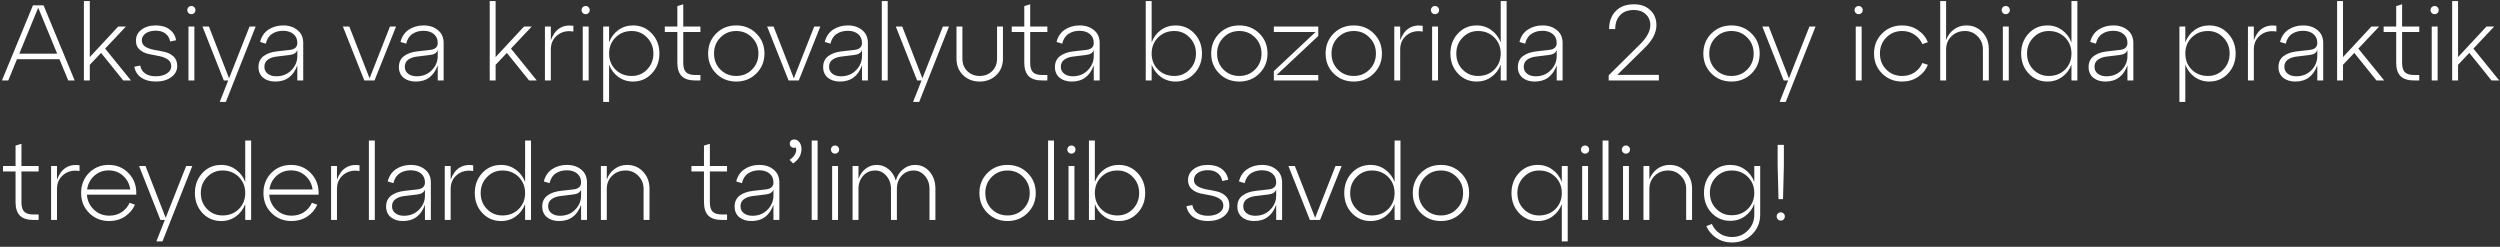 <?xml version="1.0" encoding="UTF-8"?> <svg xmlns="http://www.w3.org/2000/svg" width="466" height="46" viewBox="0 0 466 46" fill="none"><rect x="0" y="0" width="466" height="46" fill="#333333" stroke="none"/><path d="M13.92 15H12.72L11.08 11.04H3.16L1.54 15H0.36L6.14 1H8.12L13.92 15ZM7.12 1.44L3.6 10H10.66L7.12 1.44ZM19.597 9.06L24.417 15H22.977L18.837 9.86L16.737 12.08V15H15.637V0.2H16.737V10.64L22.037 4.94H23.477L19.597 9.06ZM25.037 12.44L26.137 12.22C26.257 12.86 26.564 13.353 27.057 13.7C27.564 14.047 28.224 14.22 29.037 14.22C29.877 14.22 30.564 14.047 31.097 13.7C31.644 13.353 31.917 12.9 31.917 12.34C31.917 11.78 31.691 11.353 31.237 11.06C30.784 10.767 30.237 10.56 29.597 10.44C28.957 10.32 28.311 10.193 27.657 10.06C27.017 9.913 26.471 9.64 26.017 9.24C25.564 8.84 25.337 8.287 25.337 7.58C25.337 6.74 25.677 6.06 26.357 5.54C27.051 5.007 27.944 4.74 29.037 4.74C30.091 4.74 30.944 4.987 31.597 5.48C32.264 5.973 32.677 6.647 32.837 7.5L31.717 7.74C31.597 7.1 31.304 6.607 30.837 6.26C30.384 5.9 29.784 5.72 29.037 5.72C28.277 5.72 27.651 5.887 27.157 6.22C26.677 6.553 26.437 6.993 26.437 7.54C26.437 8.047 26.664 8.44 27.117 8.72C27.571 8.987 28.117 9.18 28.757 9.3C29.411 9.407 30.057 9.533 30.697 9.68C31.351 9.827 31.904 10.113 32.357 10.54C32.811 10.967 33.037 11.553 33.037 12.3C33.037 13.153 32.657 13.853 31.897 14.4C31.151 14.933 30.197 15.2 29.037 15.2C27.931 15.2 27.024 14.953 26.317 14.46C25.611 13.953 25.184 13.28 25.037 12.44ZM35.13 2.42C34.983 2.273 34.91 2.093 34.91 1.88C34.91 1.667 34.983 1.487 35.13 1.34C35.276 1.193 35.456 1.12 35.669 1.12C35.883 1.12 36.063 1.193 36.209 1.34C36.356 1.487 36.429 1.667 36.429 1.88C36.429 2.093 36.356 2.273 36.209 2.42C36.063 2.567 35.883 2.64 35.669 2.64C35.456 2.64 35.276 2.567 35.13 2.42ZM36.23 15H35.13V4.94H36.23V15ZM42.698 14.6L46.518 4.94H47.658L42.098 19H40.958L42.538 15H41.718L37.738 4.94H38.938L42.698 14.6ZM52.782 4.74C53.875 4.74 54.769 5.033 55.462 5.62C56.169 6.193 56.522 6.993 56.522 8.02V15H55.422V12.16C54.702 14.187 53.335 15.2 51.322 15.2C50.389 15.2 49.629 14.96 49.042 14.48C48.468 13.987 48.182 13.327 48.182 12.5C48.182 11.633 48.489 10.96 49.102 10.48C49.728 10 50.555 9.7 51.582 9.58L54.042 9.3C54.962 9.193 55.422 8.76 55.422 8C55.422 7.293 55.175 6.74 54.682 6.34C54.202 5.94 53.562 5.74 52.762 5.74C51.975 5.74 51.288 5.933 50.702 6.32C50.129 6.693 49.742 7.3 49.542 8.14L48.482 7.82C48.735 6.807 49.255 6.04 50.042 5.52C50.828 5 51.742 4.74 52.782 4.74ZM51.502 14.22C52.635 14.22 53.569 13.847 54.302 13.1C55.048 12.353 55.422 11.467 55.422 10.44V9.32C55.248 9.867 54.735 10.18 53.882 10.26L51.582 10.54C50.889 10.62 50.328 10.82 49.902 11.14C49.489 11.447 49.282 11.887 49.282 12.46C49.282 12.993 49.489 13.42 49.902 13.74C50.315 14.06 50.849 14.22 51.502 14.22ZM68.89 14.6L72.69 4.94H73.83L69.81 15H67.91L63.91 4.94H65.11L68.89 14.6ZM78.954 4.74C80.047 4.74 80.94 5.033 81.634 5.62C82.34 6.193 82.694 6.993 82.694 8.02V15H81.594V12.16C80.874 14.187 79.507 15.2 77.494 15.2C76.56 15.2 75.8 14.96 75.214 14.48C74.64 13.987 74.354 13.327 74.354 12.5C74.354 11.633 74.66 10.96 75.274 10.48C75.9 10 76.727 9.7 77.754 9.58L80.214 9.3C81.134 9.193 81.594 8.76 81.594 8C81.594 7.293 81.347 6.74 80.854 6.34C80.374 5.94 79.734 5.74 78.934 5.74C78.147 5.74 77.46 5.933 76.874 6.32C76.3 6.693 75.914 7.3 75.714 8.14L74.654 7.82C74.907 6.807 75.427 6.04 76.214 5.52C77 5 77.914 4.74 78.954 4.74ZM77.674 14.22C78.807 14.22 79.74 13.847 80.474 13.1C81.22 12.353 81.594 11.467 81.594 10.44V9.32C81.42 9.867 80.907 10.18 80.054 10.26L77.754 10.54C77.06 10.62 76.5 10.82 76.074 11.14C75.66 11.447 75.454 11.887 75.454 12.46C75.454 12.993 75.66 13.42 76.074 13.74C76.487 14.06 77.02 14.22 77.674 14.22ZM95.242 9.06L100.062 15H98.622L94.482 9.86L92.382 12.08V15H91.282V0.2H92.382V10.64L97.682 4.94H99.122L95.242 9.06ZM102.675 4.94V7.5C103.435 5.433 104.835 4.533 106.875 4.8V5.88C105.715 5.68 104.722 5.907 103.895 6.56C103.082 7.213 102.675 8.1 102.675 9.22V15H101.575V4.94H102.675ZM108.626 2.42C108.479 2.273 108.406 2.093 108.406 1.88C108.406 1.667 108.479 1.487 108.626 1.34C108.772 1.193 108.952 1.12 109.166 1.12C109.379 1.12 109.559 1.193 109.706 1.34C109.852 1.487 109.926 1.667 109.926 1.88C109.926 2.093 109.852 2.273 109.706 2.42C109.559 2.567 109.379 2.64 109.166 2.64C108.952 2.64 108.772 2.567 108.626 2.42ZM109.726 15H108.626V4.94H109.726V15ZM117.994 4.74C119.394 4.74 120.561 5.24 121.494 6.24C122.441 7.24 122.914 8.487 122.914 9.98C122.914 11.46 122.441 12.7 121.494 13.7C120.561 14.7 119.394 15.2 117.994 15.2C116.968 15.2 116.054 14.913 115.254 14.34C114.468 13.767 113.894 13 113.534 12.04V19H112.434V4.94H113.534V7.9C113.894 6.94 114.468 6.173 115.254 5.6C116.054 5.027 116.968 4.74 117.994 4.74ZM117.754 14.16C118.888 14.16 119.841 13.76 120.614 12.96C121.401 12.16 121.794 11.167 121.794 9.98C121.794 8.793 121.401 7.8 120.614 7C119.841 6.187 118.888 5.78 117.754 5.78C116.541 5.78 115.534 6.18 114.734 6.98C113.934 7.78 113.534 8.78 113.534 9.98C113.534 11.18 113.934 12.18 114.734 12.98C115.534 13.767 116.541 14.16 117.754 14.16ZM126.259 5.96H123.919V4.94H126.259V1.14L127.359 0.8V4.94H130.559V5.96H127.359V11.7C127.359 12.527 127.533 13.113 127.879 13.46C128.226 13.807 128.806 13.98 129.619 13.98H130.559V15H129.619C128.473 15 127.626 14.733 127.079 14.2C126.533 13.653 126.259 12.813 126.259 11.68V5.96ZM131.995 9.98C131.995 8.487 132.495 7.24 133.495 6.24C134.495 5.24 135.742 4.74 137.235 4.74C138.728 4.74 139.975 5.24 140.975 6.24C141.988 7.24 142.495 8.487 142.495 9.98C142.495 11.46 141.988 12.7 140.975 13.7C139.975 14.7 138.728 15.2 137.235 15.2C135.742 15.2 134.495 14.7 133.495 13.7C132.495 12.7 131.995 11.46 131.995 9.98ZM134.275 7C133.488 7.8 133.095 8.793 133.095 9.98C133.095 11.167 133.488 12.16 134.275 12.96C135.075 13.76 136.062 14.16 137.235 14.16C138.408 14.16 139.388 13.76 140.175 12.96C140.975 12.16 141.375 11.167 141.375 9.98C141.375 8.793 140.975 7.8 140.175 7C139.388 6.187 138.408 5.78 137.235 5.78C136.062 5.78 135.075 6.187 134.275 7ZM147.972 14.6L151.772 4.94H152.912L148.892 15H146.992L142.992 4.94H144.192L147.972 14.6ZM158.036 4.74C159.129 4.74 160.022 5.033 160.716 5.62C161.422 6.193 161.776 6.993 161.776 8.02V15H160.676V12.16C159.956 14.187 158.589 15.2 156.576 15.2C155.642 15.2 154.882 14.96 154.296 14.48C153.722 13.987 153.436 13.327 153.436 12.5C153.436 11.633 153.742 10.96 154.356 10.48C154.982 10 155.809 9.7 156.836 9.58L159.296 9.3C160.216 9.193 160.676 8.76 160.676 8C160.676 7.293 160.429 6.74 159.936 6.34C159.456 5.94 158.816 5.74 158.016 5.74C157.229 5.74 156.542 5.933 155.956 6.32C155.382 6.693 154.996 7.3 154.796 8.14L153.736 7.82C153.989 6.807 154.509 6.04 155.296 5.52C156.082 5 156.996 4.74 158.036 4.74ZM156.756 14.22C157.889 14.22 158.822 13.847 159.556 13.1C160.302 12.353 160.676 11.467 160.676 10.44V9.32C160.502 9.867 159.989 10.18 159.136 10.26L156.836 10.54C156.142 10.62 155.582 10.82 155.156 11.14C154.742 11.447 154.536 11.887 154.536 12.46C154.536 12.993 154.742 13.42 155.156 13.74C155.569 14.06 156.102 14.22 156.756 14.22ZM165.468 15H164.368V0.2H165.468V15ZM171.936 14.6L175.756 4.94H176.896L171.336 19H170.196L171.776 15H170.956L166.976 4.94H168.176L171.936 14.6ZM178.291 10.92V4.94H179.391V10.92C179.391 11.88 179.698 12.66 180.311 13.26C180.925 13.86 181.691 14.16 182.611 14.16C183.545 14.16 184.318 13.86 184.931 13.26C185.545 12.66 185.851 11.88 185.851 10.92V4.94H186.951V10.92C186.951 12.173 186.538 13.2 185.711 14C184.885 14.8 183.851 15.2 182.611 15.2C181.371 15.2 180.338 14.8 179.511 14C178.698 13.2 178.291 12.173 178.291 10.92ZM190.927 5.96H188.587V4.94H190.927V1.14L192.027 0.8V4.94H195.227V5.96H192.027V11.7C192.027 12.527 192.201 13.113 192.547 13.46C192.894 13.807 193.474 13.98 194.287 13.98H195.227V15H194.287C193.141 15 192.294 14.733 191.747 14.2C191.201 13.653 190.927 12.813 190.927 11.68V5.96ZM201.239 4.74C202.332 4.74 203.226 5.033 203.919 5.62C204.626 6.193 204.979 6.993 204.979 8.02V15H203.879V12.16C203.159 14.187 201.792 15.2 199.779 15.2C198.846 15.2 198.086 14.96 197.499 14.48C196.926 13.987 196.639 13.327 196.639 12.5C196.639 11.633 196.946 10.96 197.559 10.48C198.186 10 199.012 9.7 200.039 9.58L202.499 9.3C203.419 9.193 203.879 8.76 203.879 8C203.879 7.293 203.632 6.74 203.139 6.34C202.659 5.94 202.019 5.74 201.219 5.74C200.432 5.74 199.746 5.933 199.159 6.32C198.586 6.693 198.199 7.3 197.999 8.14L196.939 7.82C197.192 6.807 197.712 6.04 198.499 5.52C199.286 5 200.199 4.74 201.239 4.74ZM199.959 14.22C201.092 14.22 202.026 13.847 202.759 13.1C203.506 12.353 203.879 11.467 203.879 10.44V9.32C203.706 9.867 203.192 10.18 202.339 10.26L200.039 10.54C199.346 10.62 198.786 10.82 198.359 11.14C197.946 11.447 197.739 11.887 197.739 12.46C197.739 12.993 197.946 13.42 198.359 13.74C198.772 14.06 199.306 14.22 199.959 14.22ZM219.127 4.74C220.527 4.74 221.694 5.24 222.627 6.24C223.574 7.24 224.047 8.487 224.047 9.98C224.047 11.46 223.574 12.7 222.627 13.7C221.694 14.7 220.527 15.2 219.127 15.2C218.1 15.2 217.187 14.913 216.387 14.34C215.6 13.767 215.027 13 214.667 12.04V15H213.567V0.2H214.667V7.9C215.027 6.94 215.6 6.173 216.387 5.6C217.187 5.027 218.1 4.74 219.127 4.74ZM218.887 14.16C220.02 14.16 220.974 13.76 221.747 12.96C222.534 12.16 222.927 11.167 222.927 9.98C222.927 8.793 222.534 7.8 221.747 7C220.974 6.187 220.02 5.78 218.887 5.78C217.674 5.78 216.667 6.18 215.867 6.98C215.067 7.78 214.667 8.78 214.667 9.98C214.667 11.18 215.067 12.18 215.867 12.98C216.667 13.767 217.674 14.16 218.887 14.16ZM225.765 9.98C225.765 8.487 226.265 7.24 227.265 6.24C228.265 5.24 229.511 4.74 231.005 4.74C232.498 4.74 233.745 5.24 234.745 6.24C235.758 7.24 236.265 8.487 236.265 9.98C236.265 11.46 235.758 12.7 234.745 13.7C233.745 14.7 232.498 15.2 231.005 15.2C229.511 15.2 228.265 14.7 227.265 13.7C226.265 12.7 225.765 11.46 225.765 9.98ZM228.045 7C227.258 7.8 226.865 8.793 226.865 9.98C226.865 11.167 227.258 12.16 228.045 12.96C228.845 13.76 229.831 14.16 231.005 14.16C232.178 14.16 233.158 13.76 233.945 12.96C234.745 12.16 235.145 11.167 235.145 9.98C235.145 8.793 234.745 7.8 233.945 7C233.158 6.187 232.178 5.78 231.005 5.78C229.831 5.78 228.845 6.187 228.045 7ZM237.445 4.94H245.725V6.7L237.965 13.98H245.725V15H237.445V13.26L245.225 5.96H237.445V4.94ZM247.093 9.98C247.093 8.487 247.593 7.24 248.593 6.24C249.593 5.24 250.839 4.74 252.333 4.74C253.826 4.74 255.073 5.24 256.073 6.24C257.086 7.24 257.593 8.487 257.593 9.98C257.593 11.46 257.086 12.7 256.073 13.7C255.073 14.7 253.826 15.2 252.333 15.2C250.839 15.2 249.593 14.7 248.593 13.7C247.593 12.7 247.093 11.46 247.093 9.98ZM249.373 7C248.586 7.8 248.193 8.793 248.193 9.98C248.193 11.167 248.586 12.16 249.373 12.96C250.173 13.76 251.159 14.16 252.333 14.16C253.506 14.16 254.486 13.76 255.273 12.96C256.073 12.16 256.473 11.167 256.473 9.98C256.473 8.793 256.073 7.8 255.273 7C254.486 6.187 253.506 5.78 252.333 5.78C251.159 5.78 250.173 6.187 249.373 7ZM260.995 4.94V7.5C261.755 5.433 263.155 4.533 265.195 4.8V5.88C264.035 5.68 263.042 5.907 262.215 6.56C261.402 7.213 260.995 8.1 260.995 9.22V15H259.895V4.94H260.995ZM266.946 2.42C266.799 2.273 266.726 2.093 266.726 1.88C266.726 1.667 266.799 1.487 266.946 1.34C267.093 1.193 267.273 1.12 267.486 1.12C267.699 1.12 267.879 1.193 268.026 1.34C268.173 1.487 268.246 1.667 268.246 1.88C268.246 2.093 268.173 2.273 268.026 2.42C267.879 2.567 267.699 2.64 267.486 2.64C267.273 2.64 267.093 2.567 266.946 2.42ZM268.046 15H266.946V4.94H268.046V15ZM279.735 7.92V0.2H280.835V15H279.735V12.04C279.375 13 278.795 13.767 277.995 14.34C277.208 14.913 276.295 15.2 275.255 15.2C273.855 15.2 272.688 14.7 271.755 13.7C270.821 12.7 270.355 11.46 270.355 9.98C270.355 8.487 270.821 7.24 271.755 6.24C272.688 5.24 273.855 4.74 275.255 4.74C276.295 4.74 277.208 5.033 277.995 5.62C278.795 6.193 279.375 6.96 279.735 7.92ZM275.495 14.16C276.721 14.16 277.735 13.767 278.535 12.98C279.335 12.18 279.735 11.18 279.735 9.98C279.735 8.78 279.335 7.78 278.535 6.98C277.735 6.18 276.721 5.78 275.495 5.78C274.375 5.78 273.421 6.187 272.635 7C271.848 7.8 271.455 8.793 271.455 9.98C271.455 11.167 271.841 12.16 272.615 12.96C273.401 13.76 274.361 14.16 275.495 14.16ZM287.528 4.74C288.621 4.74 289.515 5.033 290.208 5.62C290.915 6.193 291.268 6.993 291.268 8.02V15H290.168V12.16C289.448 14.187 288.081 15.2 286.068 15.2C285.135 15.2 284.375 14.96 283.788 14.48C283.215 13.987 282.928 13.327 282.928 12.5C282.928 11.633 283.235 10.96 283.848 10.48C284.475 10 285.301 9.7 286.328 9.58L288.788 9.3C289.708 9.193 290.168 8.76 290.168 8C290.168 7.293 289.921 6.74 289.428 6.34C288.948 5.94 288.308 5.74 287.508 5.74C286.721 5.74 286.035 5.933 285.448 6.32C284.875 6.693 284.488 7.3 284.288 8.14L283.228 7.82C283.481 6.807 284.001 6.04 284.788 5.52C285.575 5 286.488 4.74 287.528 4.74ZM286.248 14.22C287.381 14.22 288.315 13.847 289.048 13.1C289.795 12.353 290.168 11.467 290.168 10.44V9.32C289.995 9.867 289.481 10.18 288.628 10.26L286.328 10.54C285.635 10.62 285.075 10.82 284.648 11.14C284.235 11.447 284.028 11.887 284.028 12.46C284.028 12.993 284.235 13.42 284.648 13.74C285.061 14.06 285.595 14.22 286.248 14.22ZM306.616 8.88L301.456 13.96H309.216V15H299.856V14.04L305.856 8.1C307.029 6.9 307.616 5.767 307.616 4.7C307.616 3.847 307.329 3.16 306.756 2.64C306.196 2.12 305.463 1.86 304.556 1.86C303.436 1.86 302.576 2.187 301.976 2.84C301.376 3.48 301.076 4.34 301.076 5.42H299.936C299.936 4.047 300.343 2.933 301.156 2.08C301.969 1.227 303.109 0.8 304.576 0.8C305.829 0.8 306.836 1.16 307.596 1.88C308.369 2.587 308.756 3.527 308.756 4.7C308.756 6.087 308.043 7.48 306.616 8.88ZM317.503 9.98C317.503 8.487 318.003 7.24 319.003 6.24C320.003 5.24 321.25 4.74 322.743 4.74C324.236 4.74 325.483 5.24 326.483 6.24C327.496 7.24 328.003 8.487 328.003 9.98C328.003 11.46 327.496 12.7 326.483 13.7C325.483 14.7 324.236 15.2 322.743 15.2C321.25 15.2 320.003 14.7 319.003 13.7C318.003 12.7 317.503 11.46 317.503 9.98ZM319.783 7C318.996 7.8 318.603 8.793 318.603 9.98C318.603 11.167 318.996 12.16 319.783 12.96C320.583 13.76 321.57 14.16 322.743 14.16C323.916 14.16 324.896 13.76 325.683 12.96C326.483 12.16 326.883 11.167 326.883 9.98C326.883 8.793 326.483 7.8 325.683 7C324.896 6.187 323.916 5.78 322.743 5.78C321.57 5.78 320.583 6.187 319.783 7ZM333.46 14.6L337.28 4.94H338.42L332.86 19H331.72L333.3 15H332.48L328.5 4.94H329.7L333.46 14.6ZM345.911 2.42C345.764 2.273 345.691 2.093 345.691 1.88C345.691 1.667 345.764 1.487 345.911 1.34C346.057 1.193 346.237 1.12 346.451 1.12C346.664 1.12 346.844 1.193 346.991 1.34C347.137 1.487 347.211 1.667 347.211 1.88C347.211 2.093 347.137 2.273 346.991 2.42C346.844 2.567 346.664 2.64 346.451 2.64C346.237 2.64 346.057 2.567 345.911 2.42ZM347.011 15H345.911V4.94H347.011V15ZM349.319 9.98C349.319 8.487 349.819 7.24 350.819 6.24C351.819 5.24 353.066 4.74 354.559 4.74C355.666 4.74 356.639 5.027 357.479 5.6C358.333 6.16 358.959 6.913 359.359 7.86L358.339 8.22C358.006 7.473 357.506 6.88 356.839 6.44C356.173 6 355.413 5.78 354.559 5.78C353.386 5.78 352.399 6.187 351.599 7C350.813 7.8 350.419 8.793 350.419 9.98C350.419 11.167 350.813 12.16 351.599 12.96C352.399 13.76 353.386 14.16 354.559 14.16C355.413 14.16 356.173 13.947 356.839 13.52C357.506 13.08 358.006 12.487 358.339 11.74L359.359 12.08C358.959 13.04 358.333 13.8 357.479 14.36C356.639 14.92 355.666 15.2 354.559 15.2C353.066 15.2 351.819 14.7 350.819 13.7C349.819 12.7 349.319 11.46 349.319 9.98ZM366.533 4.74C367.733 4.74 368.726 5.16 369.513 6C370.313 6.84 370.713 7.887 370.713 9.14V15H369.613V9.22C369.613 8.247 369.286 7.433 368.633 6.78C367.993 6.113 367.206 5.78 366.273 5.78C365.26 5.78 364.42 6.107 363.753 6.76C363.086 7.413 362.753 8.233 362.753 9.22V15H361.653V0.2H362.753V7.48C363.046 6.653 363.526 5.993 364.193 5.5C364.873 4.993 365.653 4.74 366.533 4.74ZM373.333 2.42C373.186 2.273 373.113 2.093 373.113 1.88C373.113 1.667 373.186 1.487 373.333 1.34C373.479 1.193 373.659 1.12 373.873 1.12C374.086 1.12 374.266 1.193 374.413 1.34C374.559 1.487 374.633 1.667 374.633 1.88C374.633 2.093 374.559 2.273 374.413 2.42C374.266 2.567 374.086 2.64 373.873 2.64C373.659 2.64 373.479 2.567 373.333 2.42ZM374.433 15H373.333V4.94H374.433V15ZM386.121 7.92V0.2H387.221V15H386.121V12.04C385.761 13 385.181 13.767 384.381 14.34C383.595 14.913 382.681 15.2 381.641 15.2C380.241 15.2 379.075 14.7 378.141 13.7C377.208 12.7 376.741 11.46 376.741 9.98C376.741 8.487 377.208 7.24 378.141 6.24C379.075 5.24 380.241 4.74 381.641 4.74C382.681 4.74 383.595 5.033 384.381 5.62C385.181 6.193 385.761 6.96 386.121 7.92ZM381.881 14.16C383.108 14.16 384.121 13.767 384.921 12.98C385.721 12.18 386.121 11.18 386.121 9.98C386.121 8.78 385.721 7.78 384.921 6.98C384.121 6.18 383.108 5.78 381.881 5.78C380.761 5.78 379.808 6.187 379.021 7C378.235 7.8 377.841 8.793 377.841 9.98C377.841 11.167 378.228 12.16 379.001 12.96C379.788 13.76 380.748 14.16 381.881 14.16ZM393.915 4.74C395.008 4.74 395.901 5.033 396.595 5.62C397.301 6.193 397.655 6.993 397.655 8.02V15H396.555V12.16C395.835 14.187 394.468 15.2 392.455 15.2C391.521 15.2 390.761 14.96 390.175 14.48C389.601 13.987 389.315 13.327 389.315 12.5C389.315 11.633 389.621 10.96 390.235 10.48C390.861 10 391.688 9.7 392.715 9.58L395.175 9.3C396.095 9.193 396.555 8.76 396.555 8C396.555 7.293 396.308 6.74 395.815 6.34C395.335 5.94 394.695 5.74 393.895 5.74C393.108 5.74 392.421 5.933 391.835 6.32C391.261 6.693 390.875 7.3 390.675 8.14L389.615 7.82C389.868 6.807 390.388 6.04 391.175 5.52C391.961 5 392.875 4.74 393.915 4.74ZM392.635 14.22C393.768 14.22 394.701 13.847 395.435 13.1C396.181 12.353 396.555 11.467 396.555 10.44V9.32C396.381 9.867 395.868 10.18 395.015 10.26L392.715 10.54C392.021 10.62 391.461 10.82 391.035 11.14C390.621 11.447 390.415 11.887 390.415 12.46C390.415 12.993 390.621 13.42 391.035 13.74C391.448 14.06 391.981 14.22 392.635 14.22ZM411.803 4.74C413.203 4.74 414.369 5.24 415.303 6.24C416.249 7.24 416.723 8.487 416.723 9.98C416.723 11.46 416.249 12.7 415.303 13.7C414.369 14.7 413.203 15.2 411.803 15.2C410.776 15.2 409.863 14.913 409.063 14.34C408.276 13.767 407.703 13 407.343 12.04V19H406.243V4.94H407.343V7.9C407.703 6.94 408.276 6.173 409.063 5.6C409.863 5.027 410.776 4.74 411.803 4.74ZM411.563 14.16C412.696 14.16 413.649 13.76 414.423 12.96C415.209 12.16 415.603 11.167 415.603 9.98C415.603 8.793 415.209 7.8 414.423 7C413.649 6.187 412.696 5.78 411.563 5.78C410.349 5.78 409.343 6.18 408.543 6.98C407.743 7.78 407.343 8.78 407.343 9.98C407.343 11.18 407.743 12.18 408.543 12.98C409.343 13.767 410.349 14.16 411.563 14.16ZM420.116 4.94V7.5C420.876 5.433 422.276 4.533 424.316 4.8V5.88C423.156 5.68 422.163 5.907 421.336 6.56C420.523 7.213 420.116 8.1 420.116 9.22V15H419.016V4.94H420.116ZM429.305 4.74C430.399 4.74 431.292 5.033 431.985 5.62C432.692 6.193 433.045 6.993 433.045 8.02V15H431.945V12.16C431.225 14.187 429.859 15.2 427.845 15.2C426.912 15.2 426.152 14.96 425.565 14.48C424.992 13.987 424.705 13.327 424.705 12.5C424.705 11.633 425.012 10.96 425.625 10.48C426.252 10 427.079 9.7 428.105 9.58L430.565 9.3C431.485 9.193 431.945 8.76 431.945 8C431.945 7.293 431.699 6.74 431.205 6.34C430.725 5.94 430.085 5.74 429.285 5.74C428.499 5.74 427.812 5.933 427.225 6.32C426.652 6.693 426.265 7.3 426.065 8.14L425.005 7.82C425.259 6.807 425.779 6.04 426.565 5.52C427.352 5 428.265 4.74 429.305 4.74ZM428.025 14.22C429.159 14.22 430.092 13.847 430.825 13.1C431.572 12.353 431.945 11.467 431.945 10.44V9.32C431.772 9.867 431.259 10.18 430.405 10.26L428.105 10.54C427.412 10.62 426.852 10.82 426.425 11.14C426.012 11.447 425.805 11.887 425.805 12.46C425.805 12.993 426.012 13.42 426.425 13.74C426.839 14.06 427.372 14.22 428.025 14.22ZM439.597 9.06L444.417 15H442.977L438.837 9.86L436.737 12.08V15H435.637V0.2H436.737V10.64L442.037 4.94H443.477L439.597 9.06ZM446.65 5.96H444.31V4.94H446.65V1.14L447.75 0.8V4.94H450.95V5.96H447.75V11.7C447.75 12.527 447.923 13.113 448.27 13.46C448.617 13.807 449.197 13.98 450.01 13.98H450.95V15H450.01C448.863 15 448.017 14.733 447.47 14.2C446.923 13.653 446.65 12.813 446.65 11.68V5.96ZM453.274 2.42C453.127 2.273 453.054 2.093 453.054 1.88C453.054 1.667 453.127 1.487 453.274 1.34C453.421 1.193 453.601 1.12 453.814 1.12C454.027 1.12 454.207 1.193 454.354 1.34C454.501 1.487 454.574 1.667 454.574 1.88C454.574 2.093 454.501 2.273 454.354 2.42C454.207 2.567 454.027 2.64 453.814 2.64C453.601 2.64 453.421 2.567 453.274 2.42ZM454.374 15H453.274V4.94H454.374V15ZM461.043 9.06L465.863 15H464.423L460.283 9.86L458.183 12.08V15H457.083V0.2H458.183V10.64L463.483 4.94H464.923L461.043 9.06ZM2.9 31.96H0.56V30.94H2.9V27.14L4 26.8V30.94H7.2V31.96H4V37.7C4 38.527 4.173 39.113 4.52 39.46C4.867 39.807 5.447 39.98 6.26 39.98H7.2V41H6.26C5.113 41 4.267 40.733 3.72 40.2C3.173 39.653 2.9 38.813 2.9 37.68V31.96ZM10.624 30.94V33.5C11.384 31.433 12.784 30.533 14.824 30.8V31.88C13.664 31.68 12.671 31.907 11.844 32.56C11.031 33.213 10.624 34.1 10.624 35.22V41H9.524V30.94H10.624ZM20.26 30.74C21.767 30.74 23.014 31.267 24 32.32C25 33.373 25.467 34.693 25.4 36.28H16.2C16.28 37.4 16.713 38.333 17.5 39.08C18.287 39.827 19.247 40.2 20.38 40.2C21.233 40.2 21.994 39.987 22.66 39.56C23.327 39.12 23.827 38.533 24.16 37.8L25.16 38.16C24.747 39.08 24.113 39.82 23.26 40.38C22.42 40.927 21.453 41.2 20.36 41.2C18.867 41.2 17.62 40.7 16.62 39.7C15.62 38.7 15.12 37.46 15.12 35.98C15.12 34.487 15.607 33.24 16.58 32.24C17.567 31.24 18.794 30.74 20.26 30.74ZM20.26 31.76C19.22 31.76 18.327 32.093 17.58 32.76C16.834 33.427 16.387 34.28 16.24 35.32H24.28C24.147 34.307 23.707 33.46 22.96 32.78C22.213 32.1 21.314 31.76 20.26 31.76ZM30.882 40.6L34.702 30.94H35.842L30.282 45H29.142L30.722 41H29.902L25.922 30.94H27.122L30.882 40.6ZM45.711 33.92V26.2H46.811V41H45.711V38.04C45.351 39 44.771 39.767 43.971 40.34C43.184 40.913 42.271 41.2 41.231 41.2C39.831 41.2 38.664 40.7 37.731 39.7C36.798 38.7 36.331 37.46 36.331 35.98C36.331 34.487 36.798 33.24 37.731 32.24C38.664 31.24 39.831 30.74 41.231 30.74C42.271 30.74 43.184 31.033 43.971 31.62C44.771 32.193 45.351 32.96 45.711 33.92ZM41.471 40.16C42.698 40.16 43.711 39.767 44.511 38.98C45.311 38.18 45.711 37.18 45.711 35.98C45.711 34.78 45.311 33.78 44.511 32.98C43.711 32.18 42.698 31.78 41.471 31.78C40.351 31.78 39.398 32.187 38.611 33C37.824 33.8 37.431 34.793 37.431 35.98C37.431 37.167 37.818 38.16 38.591 38.96C39.378 39.76 40.338 40.16 41.471 40.16ZM54.245 30.74C55.751 30.74 56.998 31.267 57.984 32.32C58.984 33.373 59.451 34.693 59.385 36.28H50.184C50.264 37.4 50.698 38.333 51.484 39.08C52.271 39.827 53.231 40.2 54.364 40.2C55.218 40.2 55.978 39.987 56.645 39.56C57.311 39.12 57.811 38.533 58.145 37.8L59.145 38.16C58.731 39.08 58.098 39.82 57.245 40.38C56.404 40.927 55.438 41.2 54.344 41.2C52.851 41.2 51.605 40.7 50.605 39.7C49.605 38.7 49.105 37.46 49.105 35.98C49.105 34.487 49.591 33.24 50.565 32.24C51.551 31.24 52.778 30.74 54.245 30.74ZM54.245 31.76C53.205 31.76 52.311 32.093 51.565 32.76C50.818 33.427 50.371 34.28 50.224 35.32H58.264C58.131 34.307 57.691 33.46 56.944 32.78C56.198 32.1 55.298 31.76 54.245 31.76ZM62.812 30.94V33.5C63.572 31.433 64.972 30.533 67.012 30.8V31.88C65.852 31.68 64.858 31.907 64.032 32.56C63.218 33.213 62.812 34.1 62.812 35.22V41H61.712V30.94H62.812ZM69.862 41H68.762V26.2H69.862V41ZM76.571 30.74C77.664 30.74 78.558 31.033 79.251 31.62C79.958 32.193 80.311 32.993 80.311 34.02V41H79.211V38.16C78.491 40.187 77.124 41.2 75.111 41.2C74.178 41.2 73.418 40.96 72.831 40.48C72.258 39.987 71.971 39.327 71.971 38.5C71.971 37.633 72.278 36.96 72.891 36.48C73.518 36 74.344 35.7 75.371 35.58L77.831 35.3C78.751 35.193 79.211 34.76 79.211 34C79.211 33.293 78.964 32.74 78.471 32.34C77.991 31.94 77.351 31.74 76.551 31.74C75.764 31.74 75.078 31.933 74.491 32.32C73.918 32.693 73.531 33.3 73.331 34.14L72.271 33.82C72.524 32.807 73.044 32.04 73.831 31.52C74.618 31 75.531 30.74 76.571 30.74ZM75.291 40.22C76.424 40.22 77.358 39.847 78.091 39.1C78.838 38.353 79.211 37.467 79.211 36.44V35.32C79.038 35.867 78.524 36.18 77.671 36.26L75.371 36.54C74.678 36.62 74.118 36.82 73.691 37.14C73.278 37.447 73.071 37.887 73.071 38.46C73.071 38.993 73.278 39.42 73.691 39.74C74.104 40.06 74.638 40.22 75.291 40.22ZM84.003 30.94V33.5C84.763 31.433 86.163 30.533 88.203 30.8V31.88C87.043 31.68 86.05 31.907 85.223 32.56C84.41 33.213 84.003 34.1 84.003 35.22V41H82.903V30.94H84.003ZM97.879 33.92V26.2H98.979V41H97.879V38.04C97.519 39 96.939 39.767 96.139 40.34C95.352 40.913 94.439 41.2 93.399 41.2C91.999 41.2 90.832 40.7 89.899 39.7C88.966 38.7 88.499 37.46 88.499 35.98C88.499 34.487 88.966 33.24 89.899 32.24C90.832 31.24 91.999 30.74 93.399 30.74C94.439 30.74 95.352 31.033 96.139 31.62C96.939 32.193 97.519 32.96 97.879 33.92ZM93.639 40.16C94.866 40.16 95.879 39.767 96.679 38.98C97.479 38.18 97.879 37.18 97.879 35.98C97.879 34.78 97.479 33.78 96.679 32.98C95.879 32.18 94.866 31.78 93.639 31.78C92.519 31.78 91.566 32.187 90.779 33C89.992 33.8 89.599 34.793 89.599 35.98C89.599 37.167 89.986 38.16 90.759 38.96C91.546 39.76 92.506 40.16 93.639 40.16ZM105.673 30.74C106.766 30.74 107.659 31.033 108.353 31.62C109.059 32.193 109.413 32.993 109.413 34.02V41H108.313V38.16C107.593 40.187 106.226 41.2 104.213 41.2C103.279 41.2 102.519 40.96 101.933 40.48C101.359 39.987 101.073 39.327 101.073 38.5C101.073 37.633 101.379 36.96 101.993 36.48C102.619 36 103.446 35.7 104.473 35.58L106.933 35.3C107.853 35.193 108.313 34.76 108.313 34C108.313 33.293 108.066 32.74 107.573 32.34C107.093 31.94 106.453 31.74 105.653 31.74C104.866 31.74 104.179 31.933 103.593 32.32C103.019 32.693 102.633 33.3 102.433 34.14L101.373 33.82C101.626 32.807 102.146 32.04 102.933 31.52C103.719 31 104.633 30.74 105.673 30.74ZM104.393 40.22C105.526 40.22 106.459 39.847 107.193 39.1C107.939 38.353 108.313 37.467 108.313 36.44V35.32C108.139 35.867 107.626 36.18 106.773 36.26L104.473 36.54C103.779 36.62 103.219 36.82 102.793 37.14C102.379 37.447 102.173 37.887 102.173 38.46C102.173 38.993 102.379 39.42 102.793 39.74C103.206 40.06 103.739 40.22 104.393 40.22ZM116.885 30.74C118.085 30.74 119.078 31.16 119.865 32C120.665 32.84 121.065 33.887 121.065 35.14V41H119.965V35.22C119.965 34.247 119.638 33.433 118.985 32.78C118.345 32.113 117.558 31.78 116.625 31.78C115.611 31.78 114.771 32.107 114.105 32.76C113.438 33.413 113.105 34.233 113.105 35.22V41H112.005V30.94H113.105V33.48C113.398 32.653 113.878 31.993 114.545 31.5C115.225 30.993 116.005 30.74 116.885 30.74ZM131.22 31.96H128.88V30.94H131.22V27.14L132.32 26.8V30.94H135.52V31.96H132.32V37.7C132.32 38.527 132.494 39.113 132.84 39.46C133.187 39.807 133.767 39.98 134.58 39.98H135.52V41H134.58C133.434 41 132.587 40.733 132.04 40.2C131.494 39.653 131.22 38.813 131.22 37.68V31.96ZM141.532 30.74C142.625 30.74 143.519 31.033 144.212 31.62C144.919 32.193 145.272 32.993 145.272 34.02V41H144.172V38.16C143.452 40.187 142.085 41.2 140.072 41.2C139.139 41.2 138.379 40.96 137.792 40.48C137.219 39.987 136.932 39.327 136.932 38.5C136.932 37.633 137.239 36.96 137.852 36.48C138.479 36 139.305 35.7 140.332 35.58L142.792 35.3C143.712 35.193 144.172 34.76 144.172 34C144.172 33.293 143.925 32.74 143.432 32.34C142.952 31.94 142.312 31.74 141.512 31.74C140.725 31.74 140.039 31.933 139.452 32.32C138.879 32.693 138.492 33.3 138.292 34.14L137.232 33.82C137.485 32.807 138.005 32.04 138.792 31.52C139.579 31 140.492 30.74 141.532 30.74ZM140.252 40.22C141.385 40.22 142.319 39.847 143.052 39.1C143.799 38.353 144.172 37.467 144.172 36.44V35.32C143.999 35.867 143.485 36.18 142.632 36.26L140.332 36.54C139.639 36.62 139.079 36.82 138.652 37.14C138.239 37.447 138.032 37.887 138.032 38.46C138.032 38.993 138.239 39.42 138.652 39.74C139.065 40.06 139.599 40.22 140.252 40.22ZM148.034 26C148.434 26 148.761 26.173 149.014 26.52C149.268 26.853 149.394 27.267 149.394 27.76C149.394 28.867 148.874 29.767 147.834 30.46L147.174 29.8C147.721 29.44 148.088 29.033 148.274 28.58C148.461 28.127 148.468 27.76 148.294 27.48C148.054 27.587 147.814 27.573 147.574 27.44C147.334 27.307 147.214 27.087 147.214 26.78C147.214 26.553 147.288 26.367 147.434 26.22C147.594 26.073 147.794 26 148.034 26ZM152.401 41H151.301V26.2H152.401V41ZM155.11 28.42C154.963 28.273 154.89 28.093 154.89 27.88C154.89 27.667 154.963 27.487 155.11 27.34C155.257 27.193 155.437 27.12 155.65 27.12C155.863 27.12 156.043 27.193 156.19 27.34C156.337 27.487 156.41 27.667 156.41 27.88C156.41 28.093 156.337 28.273 156.19 28.42C156.043 28.567 155.863 28.64 155.65 28.64C155.437 28.64 155.257 28.567 155.11 28.42ZM156.21 41H155.11V30.94H156.21V41ZM170.579 30.74C171.659 30.74 172.559 31.16 173.279 32C173.999 32.84 174.359 33.887 174.359 35.14V41H173.259V35.22C173.259 34.247 172.972 33.433 172.399 32.78C171.825 32.113 171.132 31.78 170.319 31.78C169.412 31.78 168.659 32.107 168.059 32.76C167.472 33.413 167.179 34.233 167.179 35.22V41H166.079V35.22C166.079 34.247 165.792 33.433 165.219 32.78C164.659 32.113 163.965 31.78 163.139 31.78C162.232 31.78 161.485 32.107 160.899 32.76C160.312 33.413 160.019 34.233 160.019 35.22V41H158.919V30.94H160.019V33.36C160.299 32.56 160.739 31.927 161.339 31.46C161.952 30.98 162.645 30.74 163.419 30.74C164.272 30.74 165.019 31.013 165.659 31.56C166.299 32.093 166.739 32.8 166.979 33.68C167.219 32.8 167.665 32.093 168.319 31.56C168.972 31.013 169.725 30.74 170.579 30.74ZM182.562 35.98C182.562 34.487 183.062 33.24 184.062 32.24C185.062 31.24 186.308 30.74 187.802 30.74C189.295 30.74 190.542 31.24 191.542 32.24C192.555 33.24 193.062 34.487 193.062 35.98C193.062 37.46 192.555 38.7 191.542 39.7C190.542 40.7 189.295 41.2 187.802 41.2C186.308 41.2 185.062 40.7 184.062 39.7C183.062 38.7 182.562 37.46 182.562 35.98ZM184.842 33C184.055 33.8 183.662 34.793 183.662 35.98C183.662 37.167 184.055 38.16 184.842 38.96C185.642 39.76 186.628 40.16 187.802 40.16C188.975 40.16 189.955 39.76 190.742 38.96C191.542 38.16 191.942 37.167 191.942 35.98C191.942 34.793 191.542 33.8 190.742 33C189.955 32.187 188.975 31.78 187.802 31.78C186.628 31.78 185.642 32.187 184.842 33ZM196.464 41H195.364V26.2H196.464V41ZM199.173 28.42C199.026 28.273 198.953 28.093 198.953 27.88C198.953 27.667 199.026 27.487 199.173 27.34C199.319 27.193 199.499 27.12 199.713 27.12C199.926 27.12 200.106 27.193 200.253 27.34C200.399 27.487 200.473 27.667 200.473 27.88C200.473 28.093 200.399 28.273 200.253 28.42C200.106 28.567 199.926 28.64 199.713 28.64C199.499 28.64 199.319 28.567 199.173 28.42ZM200.273 41H199.173V30.94H200.273V41ZM208.541 30.74C209.941 30.74 211.108 31.24 212.041 32.24C212.988 33.24 213.461 34.487 213.461 35.98C213.461 37.46 212.988 38.7 212.041 39.7C211.108 40.7 209.941 41.2 208.541 41.2C207.514 41.2 206.601 40.913 205.801 40.34C205.014 39.767 204.441 39 204.081 38.04V41H202.981V26.2H204.081V33.9C204.441 32.94 205.014 32.173 205.801 31.6C206.601 31.027 207.514 30.74 208.541 30.74ZM208.301 40.16C209.434 40.16 210.388 39.76 211.161 38.96C211.948 38.16 212.341 37.167 212.341 35.98C212.341 34.793 211.948 33.8 211.161 33C210.388 32.187 209.434 31.78 208.301 31.78C207.088 31.78 206.081 32.18 205.281 32.98C204.481 33.78 204.081 34.78 204.081 35.98C204.081 37.18 204.481 38.18 205.281 38.98C206.081 39.767 207.088 40.16 208.301 40.16ZM221.151 38.44L222.251 38.22C222.371 38.86 222.677 39.353 223.171 39.7C223.677 40.047 224.337 40.22 225.151 40.22C225.991 40.22 226.677 40.047 227.211 39.7C227.757 39.353 228.031 38.9 228.031 38.34C228.031 37.78 227.804 37.353 227.351 37.06C226.897 36.767 226.351 36.56 225.711 36.44C225.071 36.32 224.424 36.193 223.771 36.06C223.131 35.913 222.584 35.64 222.131 35.24C221.677 34.84 221.451 34.287 221.451 33.58C221.451 32.74 221.791 32.06 222.471 31.54C223.164 31.007 224.057 30.74 225.151 30.74C226.204 30.74 227.057 30.987 227.711 31.48C228.377 31.973 228.791 32.647 228.951 33.5L227.831 33.74C227.711 33.1 227.417 32.607 226.951 32.26C226.497 31.9 225.897 31.72 225.151 31.72C224.391 31.72 223.764 31.887 223.271 32.22C222.791 32.553 222.551 32.993 222.551 33.54C222.551 34.047 222.777 34.44 223.231 34.72C223.684 34.987 224.231 35.18 224.871 35.3C225.524 35.407 226.171 35.533 226.811 35.68C227.464 35.827 228.017 36.113 228.471 36.54C228.924 36.967 229.151 37.553 229.151 38.3C229.151 39.153 228.771 39.853 228.011 40.4C227.264 40.933 226.311 41.2 225.151 41.2C224.044 41.2 223.137 40.953 222.431 40.46C221.724 39.953 221.297 39.28 221.151 38.44ZM235.243 30.74C236.336 30.74 237.229 31.033 237.923 31.62C238.629 32.193 238.983 32.993 238.983 34.02V41H237.883V38.16C237.163 40.187 235.796 41.2 233.783 41.2C232.849 41.2 232.089 40.96 231.503 40.48C230.929 39.987 230.643 39.327 230.643 38.5C230.643 37.633 230.949 36.96 231.563 36.48C232.189 36 233.016 35.7 234.043 35.58L236.503 35.3C237.423 35.193 237.883 34.76 237.883 34C237.883 33.293 237.636 32.74 237.143 32.34C236.663 31.94 236.023 31.74 235.223 31.74C234.436 31.74 233.749 31.933 233.163 32.32C232.589 32.693 232.203 33.3 232.003 34.14L230.943 33.82C231.196 32.807 231.716 32.04 232.503 31.52C233.289 31 234.203 30.74 235.243 30.74ZM233.963 40.22C235.096 40.22 236.029 39.847 236.763 39.1C237.509 38.353 237.883 37.467 237.883 36.44V35.32C237.709 35.867 237.196 36.18 236.343 36.26L234.043 36.54C233.349 36.62 232.789 36.82 232.363 37.14C231.949 37.447 231.743 37.887 231.743 38.46C231.743 38.993 231.949 39.42 232.363 39.74C232.776 40.06 233.309 40.22 233.963 40.22ZM245.14 40.6L248.94 30.94H250.08L246.06 41H244.16L240.16 30.94H241.36L245.14 40.6ZM259.949 33.92V26.2H261.049V41H259.949V38.04C259.589 39 259.009 39.767 258.209 40.34C257.423 40.913 256.509 41.2 255.469 41.2C254.069 41.2 252.903 40.7 251.969 39.7C251.036 38.7 250.569 37.46 250.569 35.98C250.569 34.487 251.036 33.24 251.969 32.24C252.903 31.24 254.069 30.74 255.469 30.74C256.509 30.74 257.423 31.033 258.209 31.62C259.009 32.193 259.589 32.96 259.949 33.92ZM255.709 40.16C256.936 40.16 257.949 39.767 258.749 38.98C259.549 38.18 259.949 37.18 259.949 35.98C259.949 34.78 259.549 33.78 258.749 32.98C257.949 32.18 256.936 31.78 255.709 31.78C254.589 31.78 253.636 32.187 252.849 33C252.063 33.8 251.669 34.793 251.669 35.98C251.669 37.167 252.056 38.16 252.829 38.96C253.616 39.76 254.576 40.16 255.709 40.16ZM263.343 35.98C263.343 34.487 263.843 33.24 264.843 32.24C265.843 31.24 267.089 30.74 268.583 30.74C270.076 30.74 271.323 31.24 272.323 32.24C273.336 33.24 273.843 34.487 273.843 35.98C273.843 37.46 273.336 38.7 272.323 39.7C271.323 40.7 270.076 41.2 268.583 41.2C267.089 41.2 265.843 40.7 264.843 39.7C263.843 38.7 263.343 37.46 263.343 35.98ZM265.623 33C264.836 33.8 264.443 34.793 264.443 35.98C264.443 37.167 264.836 38.16 265.623 38.96C266.423 39.76 267.409 40.16 268.583 40.16C269.756 40.16 270.736 39.76 271.523 38.96C272.323 38.16 272.723 37.167 272.723 35.98C272.723 34.793 272.323 33.8 271.523 33C270.736 32.187 269.756 31.78 268.583 31.78C267.409 31.78 266.423 32.187 265.623 33ZM291.121 33.92V30.94H292.221V45H291.121V38.04C290.761 39 290.181 39.767 289.381 40.34C288.595 40.913 287.681 41.2 286.641 41.2C285.241 41.2 284.075 40.7 283.141 39.7C282.208 38.7 281.741 37.46 281.741 35.98C281.741 34.487 282.208 33.24 283.141 32.24C284.075 31.24 285.241 30.74 286.641 30.74C287.681 30.74 288.595 31.033 289.381 31.62C290.181 32.193 290.761 32.96 291.121 33.92ZM286.881 40.16C288.108 40.16 289.121 39.767 289.921 38.98C290.721 38.18 291.121 37.18 291.121 35.98C291.121 34.78 290.721 33.78 289.921 32.98C289.121 32.18 288.108 31.78 286.881 31.78C285.761 31.78 284.808 32.187 284.021 33C283.235 33.8 282.841 34.793 282.841 35.98C282.841 37.167 283.228 38.16 284.001 38.96C284.788 39.76 285.748 40.16 286.881 40.16ZM294.915 28.42C294.768 28.273 294.695 28.093 294.695 27.88C294.695 27.667 294.768 27.487 294.915 27.34C295.061 27.193 295.241 27.12 295.455 27.12C295.668 27.12 295.848 27.193 295.995 27.34C296.141 27.487 296.215 27.667 296.215 27.88C296.215 28.093 296.141 28.273 295.995 28.42C295.848 28.567 295.668 28.64 295.455 28.64C295.241 28.64 295.061 28.567 294.915 28.42ZM296.015 41H294.915V30.94H296.015V41ZM299.823 41H298.723V26.2H299.823V41ZM302.532 28.42C302.385 28.273 302.312 28.093 302.312 27.88C302.312 27.667 302.385 27.487 302.532 27.34C302.679 27.193 302.859 27.12 303.072 27.12C303.285 27.12 303.465 27.193 303.612 27.34C303.759 27.487 303.832 27.667 303.832 27.88C303.832 28.093 303.759 28.273 303.612 28.42C303.465 28.567 303.285 28.64 303.072 28.64C302.859 28.64 302.679 28.567 302.532 28.42ZM303.632 41H302.532V30.94H303.632V41ZM311.22 30.74C312.42 30.74 313.414 31.16 314.2 32C315 32.84 315.4 33.887 315.4 35.14V41H314.3V35.22C314.3 34.247 313.974 33.433 313.32 32.78C312.68 32.113 311.894 31.78 310.96 31.78C309.947 31.78 309.107 32.107 308.44 32.76C307.774 33.413 307.44 34.233 307.44 35.22V41H306.34V30.94H307.44V33.48C307.734 32.653 308.214 31.993 308.88 31.5C309.56 30.993 310.34 30.74 311.22 30.74ZM327 33.9V30.94H328.1V39.98C328.1 41.46 327.593 42.7 326.58 43.7C325.58 44.7 324.333 45.2 322.84 45.2C321.747 45.2 320.78 44.92 319.94 44.36C319.1 43.813 318.473 43.08 318.06 42.16L319.08 41.74C319.413 42.487 319.907 43.08 320.56 43.52C321.227 43.96 321.987 44.18 322.84 44.18C324.013 44.18 325 43.773 325.8 42.96C326.6 42.16 327 41.167 327 39.98V38C326.64 38.96 326.06 39.727 325.26 40.3C324.473 40.873 323.56 41.16 322.52 41.16C321.12 41.16 319.953 40.66 319.02 39.66C318.087 38.66 317.62 37.42 317.62 35.94C317.62 34.46 318.087 33.227 319.02 32.24C319.953 31.24 321.12 30.74 322.52 30.74C323.56 30.74 324.473 31.027 325.26 31.6C326.06 32.173 326.64 32.94 327 33.9ZM322.78 40.12C323.993 40.12 325 39.727 325.8 38.94C326.6 38.14 327 37.14 327 35.94C327 34.753 326.6 33.767 325.8 32.98C325 32.18 323.993 31.78 322.78 31.78C321.647 31.78 320.687 32.18 319.9 32.98C319.113 33.78 318.72 34.767 318.72 35.94C318.72 37.127 319.113 38.12 319.9 38.92C320.687 39.72 321.647 40.12 322.78 40.12ZM332.354 37.12H331.514L331.354 30.94V27H332.514V30.94L332.354 37.12ZM331.394 40.9C331.247 40.74 331.174 40.553 331.174 40.34C331.174 40.127 331.247 39.947 331.394 39.8C331.54 39.653 331.72 39.58 331.934 39.58C332.147 39.58 332.327 39.653 332.474 39.8C332.62 39.947 332.694 40.127 332.694 40.34C332.694 40.553 332.62 40.74 332.474 40.9C332.327 41.047 332.147 41.12 331.934 41.12C331.72 41.12 331.54 41.047 331.394 40.9Z" fill="white"></path></svg> 